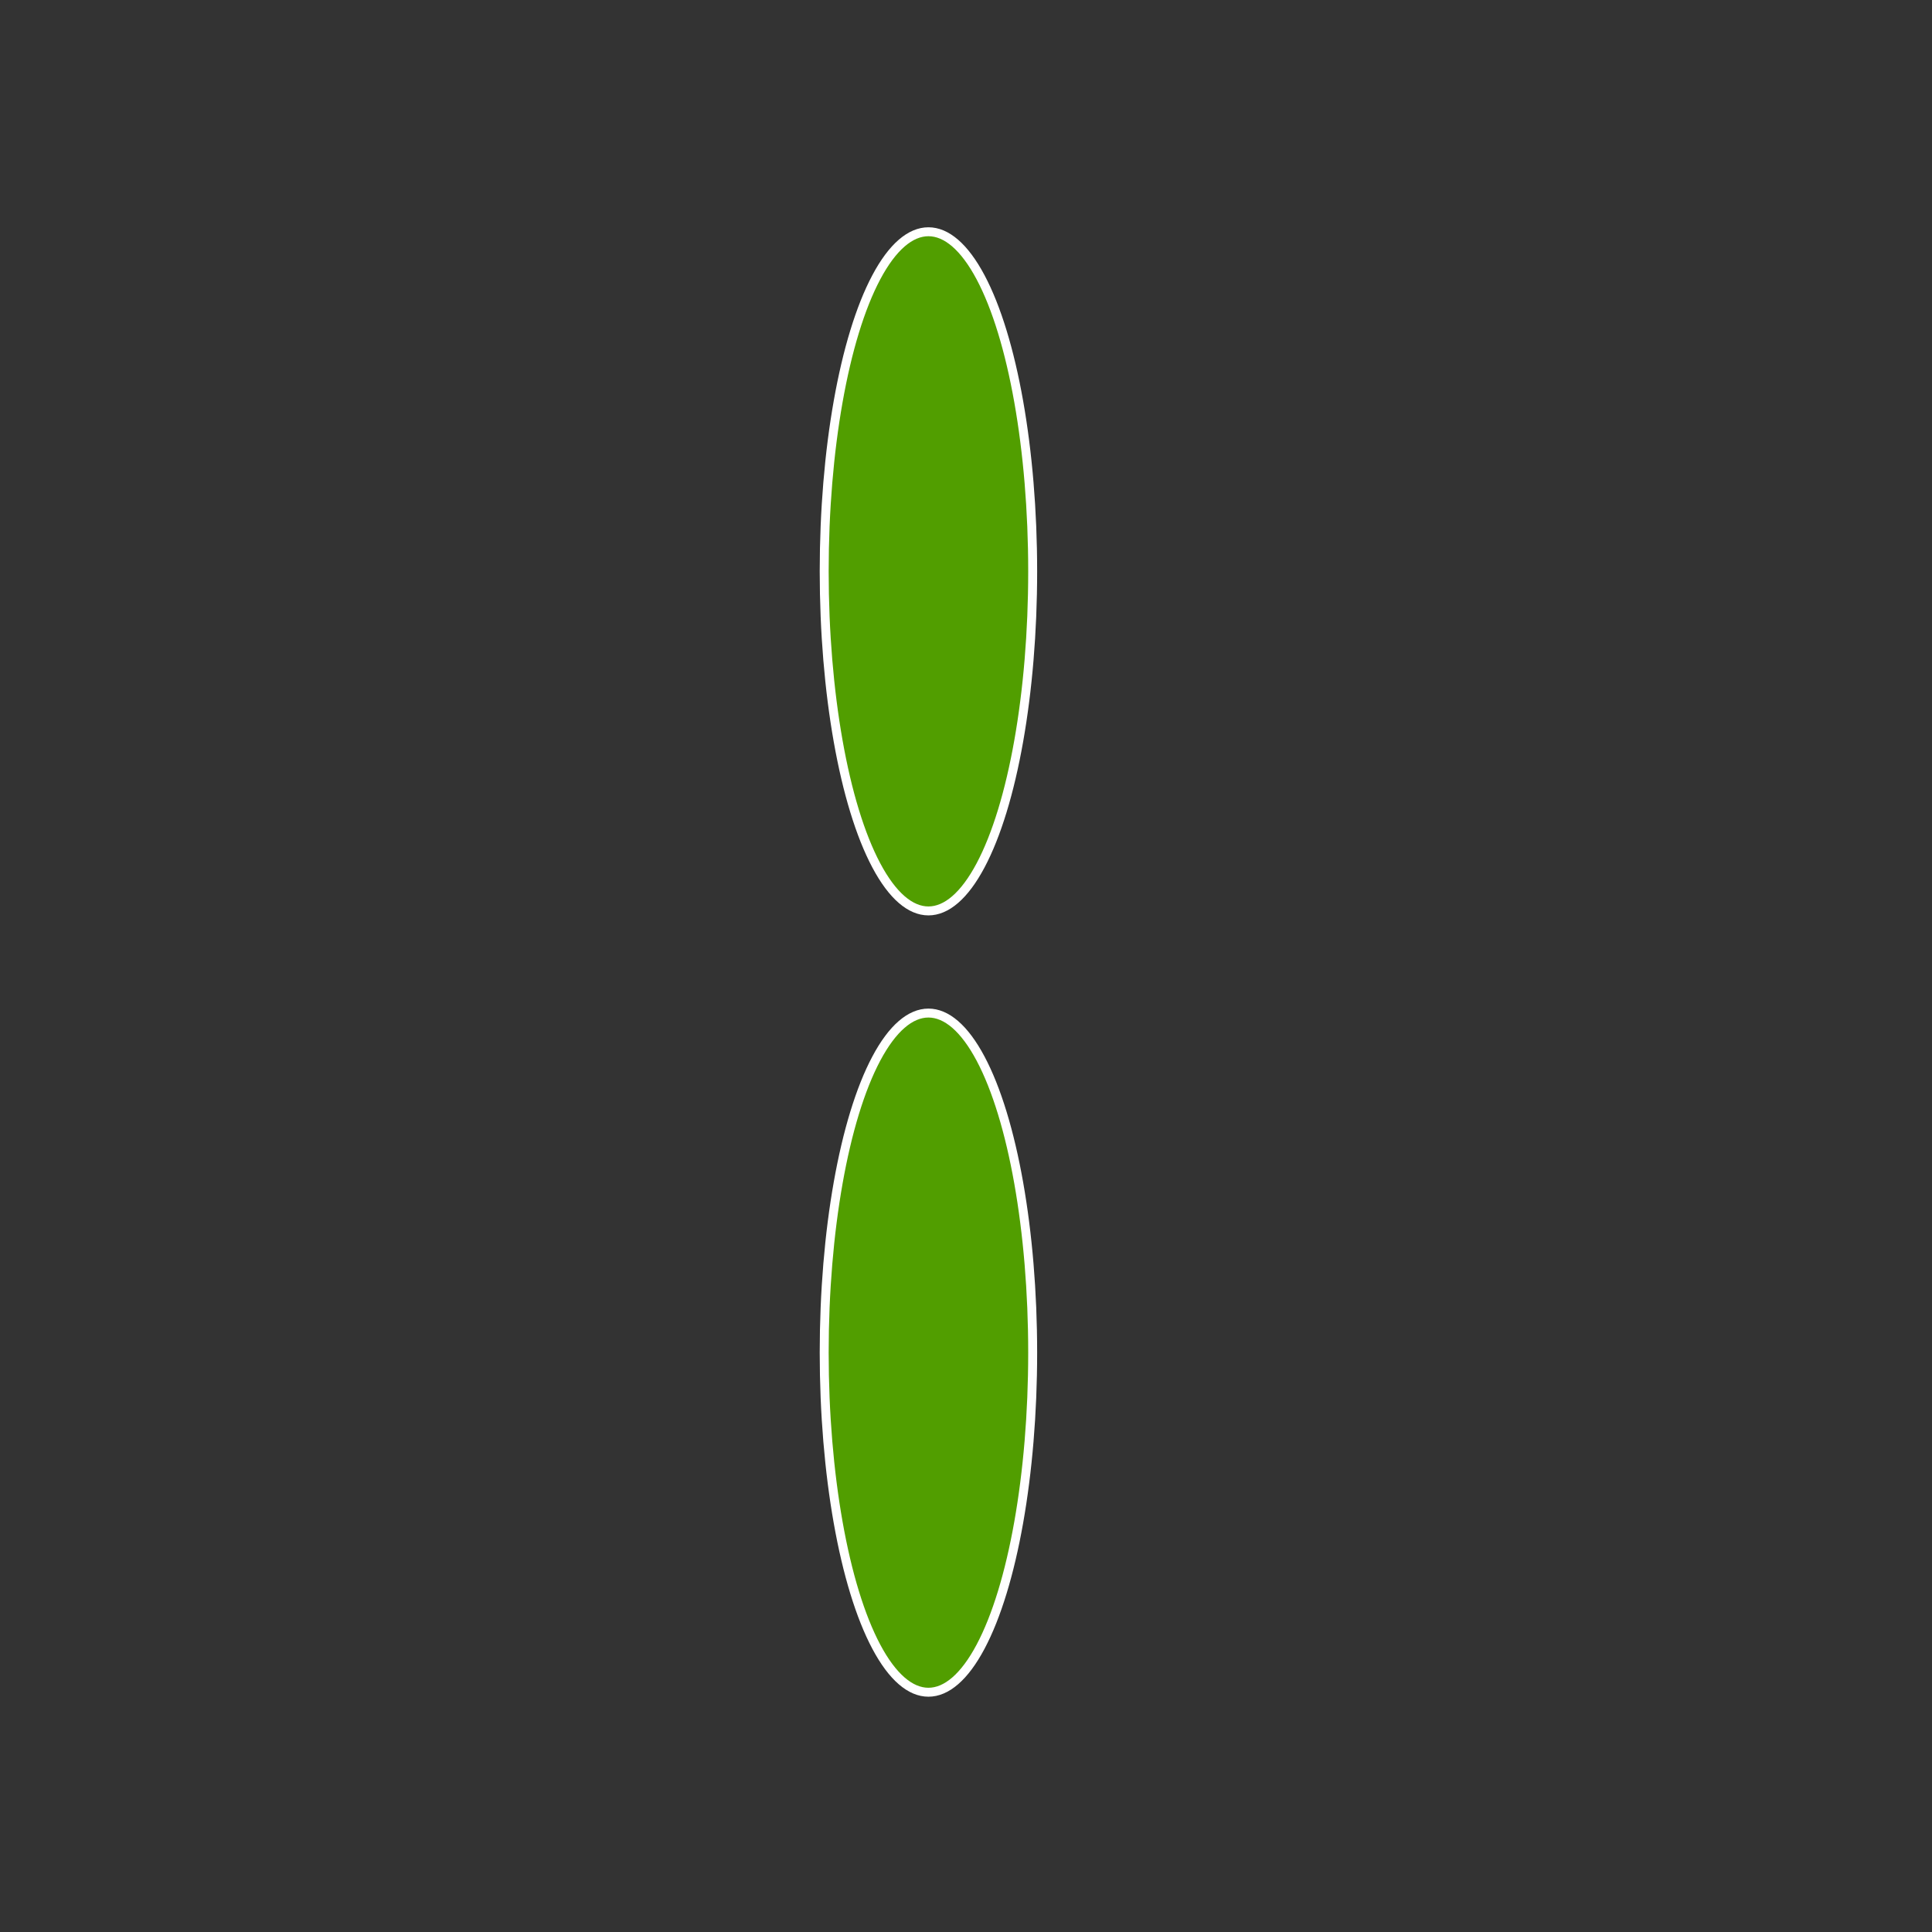 <?xml version="1.0" encoding="UTF-8"?>
<svg xmlns="http://www.w3.org/2000/svg" id="Layer_1" data-name="Layer 1" viewBox="0 0 1080 1080">
  <rect x="0" y="0" width="1080" height="1080" fill="#333333" stroke="none"/>
  <defs>
    <style>
      .cls-1 {
        fill: #519e00;
        stroke: #fff;
        stroke-miterlimit: 10;
        stroke-width: 5px;
      }
    </style>
  </defs>
  <ellipse class="cls-1" cx="519" cy="756.14" rx="58.27" ry="189.83"></ellipse>
  <ellipse class="cls-1" cx="519" cy="319.38" rx="58.27" ry="189.83"></ellipse>
</svg>
